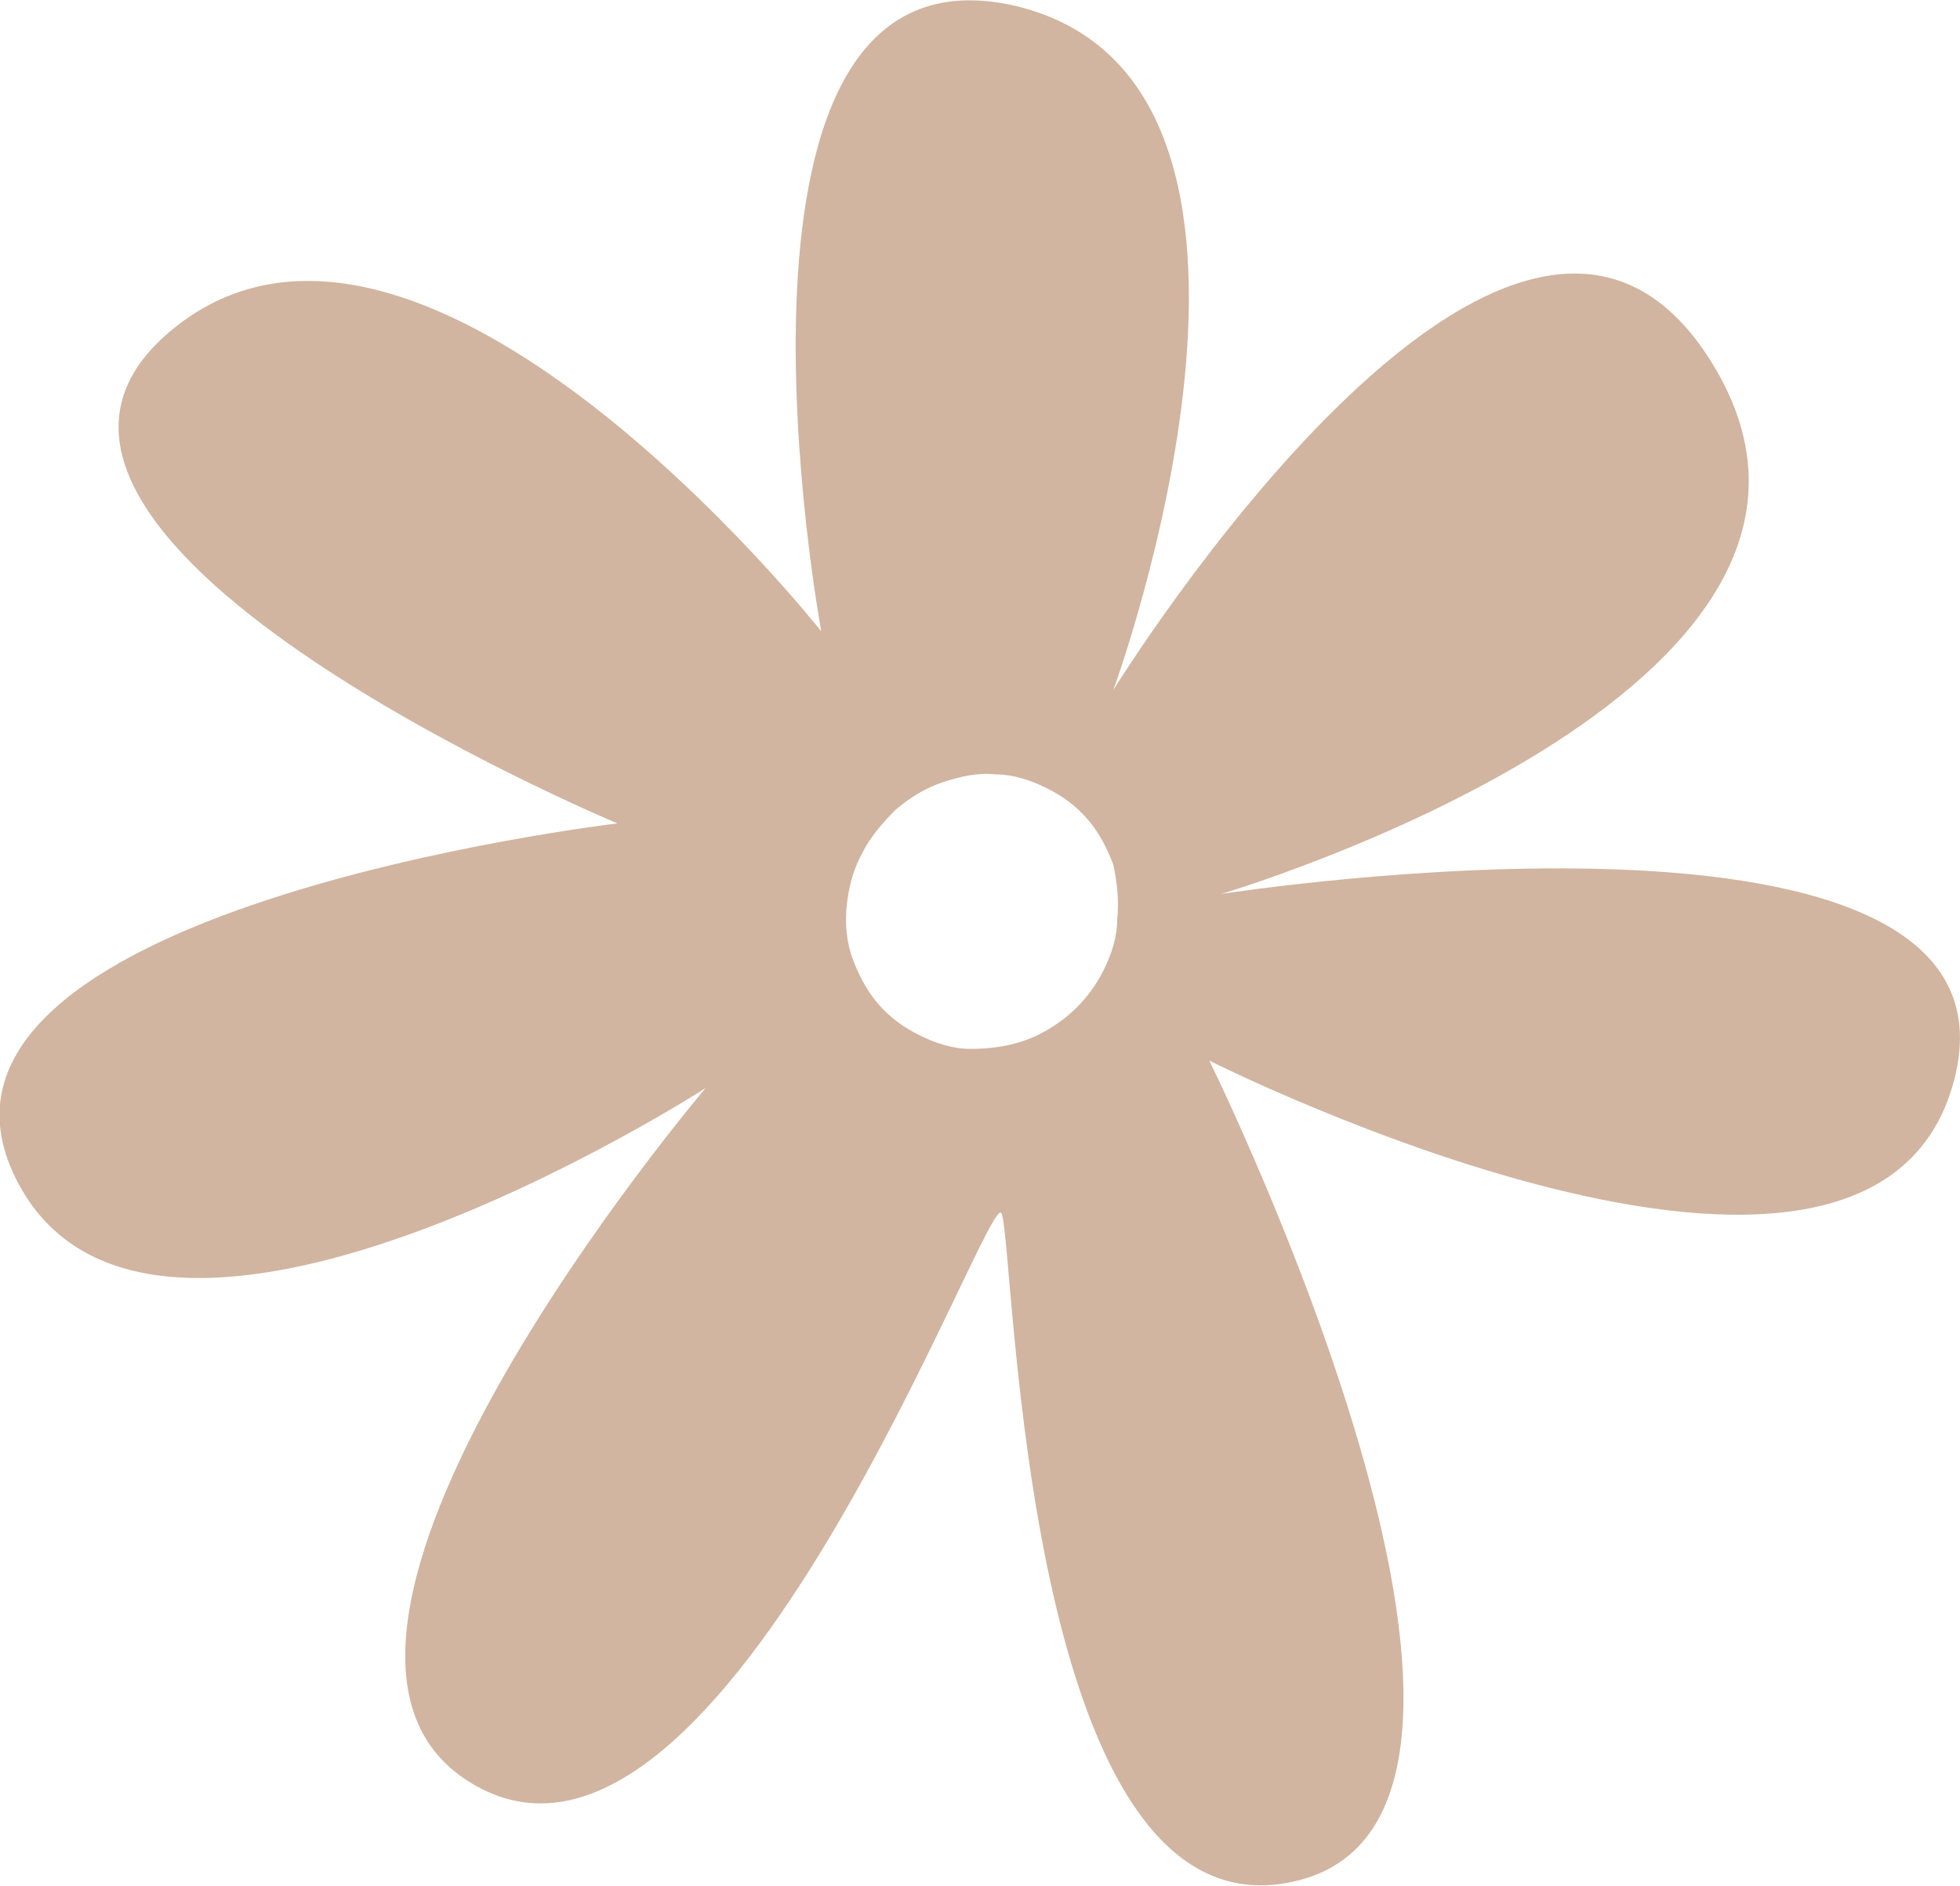 <?xml version="1.0" encoding="utf-8"?>
<!-- Generator: Adobe Illustrator 25.2.1, SVG Export Plug-In . SVG Version: 6.00 Build 0)  -->
<svg version="1.1" id="圖層_1" xmlns="http://www.w3.org/2000/svg" xmlns:xlink="http://www.w3.org/1999/xlink" x="0px" y="0px"
	 viewBox="0 0 100 96.2" style="enable-background:new 0 0 100 96.2;" xml:space="preserve">
<style type="text/css">
	.st0{fill:#D1B5A0;}
</style>
<path class="st0" d="M62.3,45.6c0,0,35.2-10.4,25.1-27C77.3,2,56.8,35.2,56.8,35.2s11.4-31-5-34.9c-16.5-3.8-9.9,31.9-9.9,31.9
	S21.5,6.4,8.8,16.8C-3.9,27.2,31.5,42,31.5,42S-6,46.4,0.8,60.1c6.8,13.7,35.2-4.6,35.2-4.6S11.7,84.1,24.3,91.1
	C37,98.2,50.5,60.3,51.1,61.9c0.7,1.6,1,37.7,15.2,34c14.2-3.7-4.6-41.8-4.6-41.8s33.8,17,38,1C103.9,39.1,62.3,45.6,62.3,45.6z
	 M56.3,49.5c-0.4,0.8-1,1.6-1.7,2.2c-0.7,0.6-1.5,1.1-2.4,1.4c-0.9,0.3-1.8,0.4-2.7,0.4c-0.9,0-1.8-0.3-2.6-0.7s-1.5-0.9-2.1-1.6
	c-0.6-0.7-1-1.5-1.3-2.3s-0.4-1.8-0.3-2.7c0.1-0.9,0.3-1.8,0.8-2.7c0.4-0.8,1-1.5,1.7-2.2c0.7-0.6,1.5-1.1,2.4-1.4
	c0.9-0.3,1.8-0.5,2.7-0.4c0.9,0,1.8,0.3,2.6,0.7c0.8,0.4,1.5,0.9,2.1,1.6c0.6,0.7,1,1.5,1.3,2.3C57,45,57.1,46,57,46.9
	C57,47.8,56.7,48.7,56.3,49.5z"/>
</svg>
